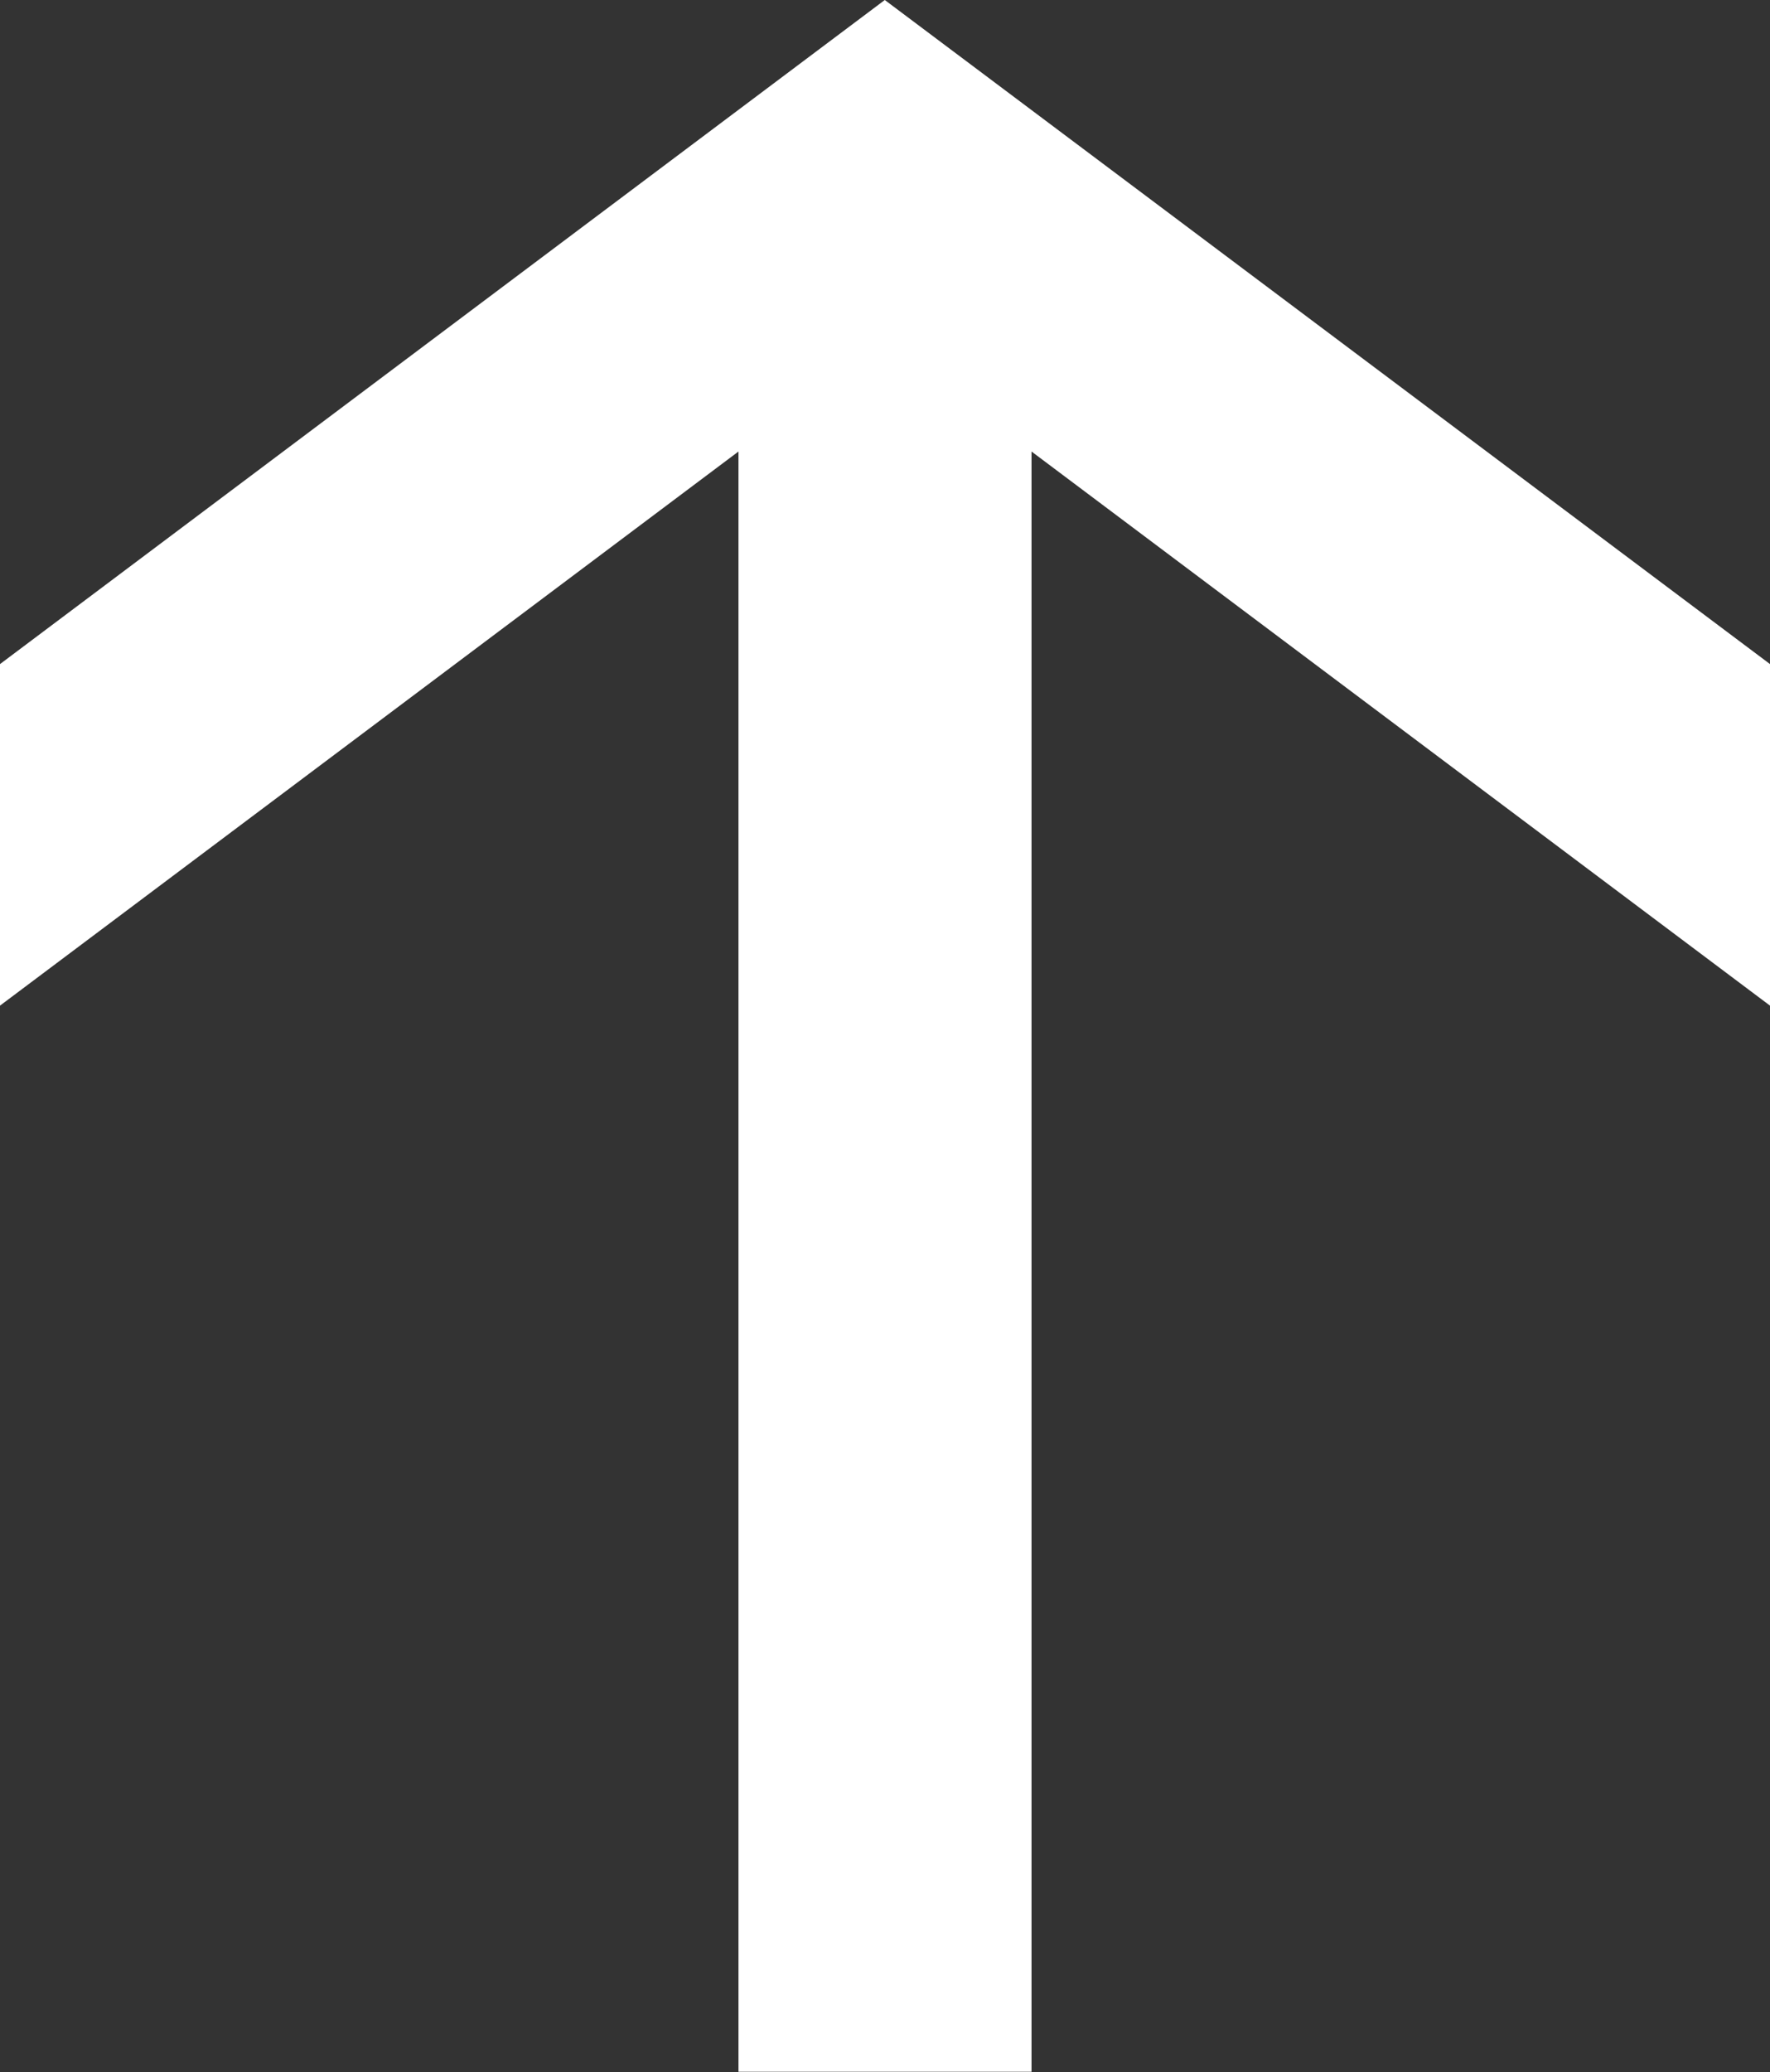 <svg xmlns="http://www.w3.org/2000/svg" width="25.526" height="29.867" viewBox="0 0 25.526 29.867">
  <rect x="0" y="0" width="25.526" height="29.867" fill="#333333" stroke="none"/>
  <path id="arrowupw" d="M785.966,377.41,773.2,367.838,760.44,377.41v4.923l10.65-7.987V397.7h4.226V374.346l10.65,7.987Z" transform="translate(-760.44 -367.838)" fill="#fff"/>
</svg>
